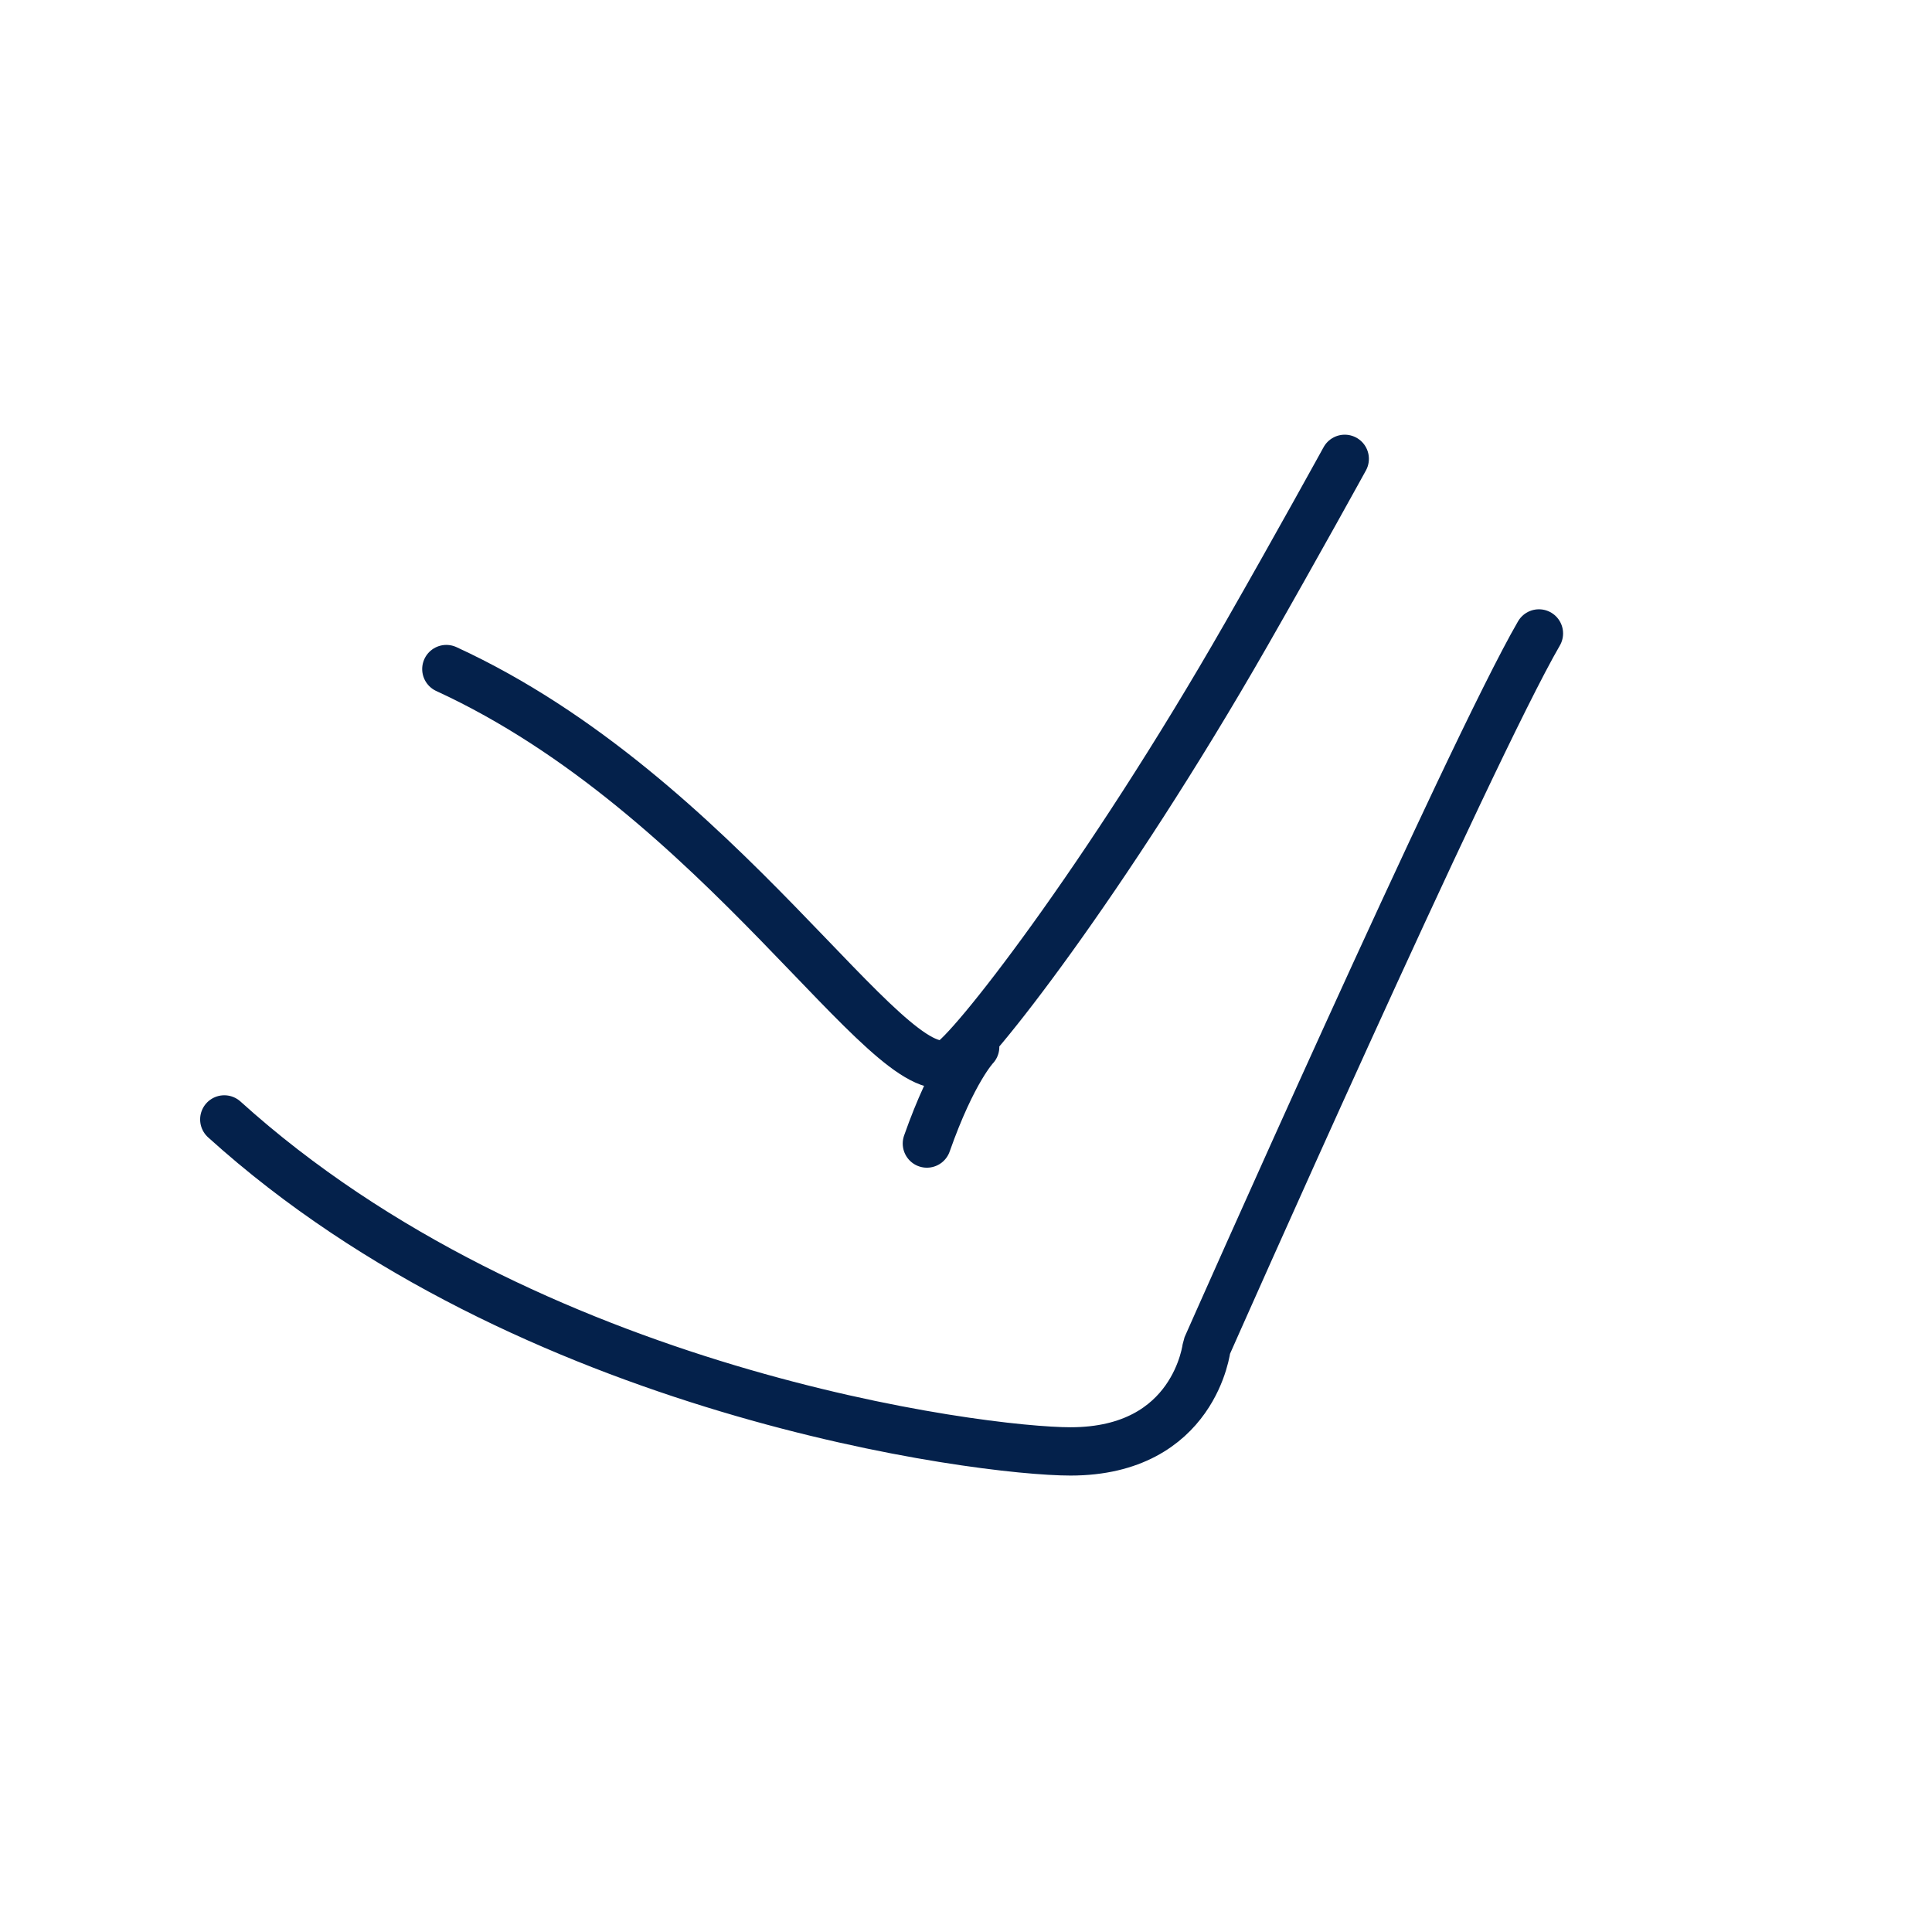<svg xmlns="http://www.w3.org/2000/svg" xmlns:xlink="http://www.w3.org/1999/xlink" width="80" height="79" viewBox="0 0 80 79">
    <defs>
        <path id="9e8vsfjfta" d="M0 0.422L79.572 0.422 79.572 78.841 0 78.841z"/>
    </defs>
    <g fill="none" fill-rule="evenodd">
        <g>
            <g transform="translate(0 -1) translate(0 .737)"/>
            <path stroke="#04214B" stroke-linecap="round" stroke-linejoin="bevel" stroke-width="2" d="M63.724 27.23c-2.861 4.926-13.759 29.544-13.759 29.544s-.476 4.327-5.638 4.327c-3.69 0-22.464-2.373-35.04-13.747" transform="translate(0 -1)"/>
            <path stroke="#04214B" stroke-linecap="round" stroke-linejoin="bevel" stroke-width="2" d="M55.683 20s-1.986 3.613-4.076 7.264C45.753 37.492 40.114 44.669 39.31 45.01c-2.547 1.091-9.481-11.087-20.828-16.305M38.38 48.353c1.068-3.036 2-4 2-4" transform="translate(0 -1)"/>
        </g>
    </g>
</svg>
